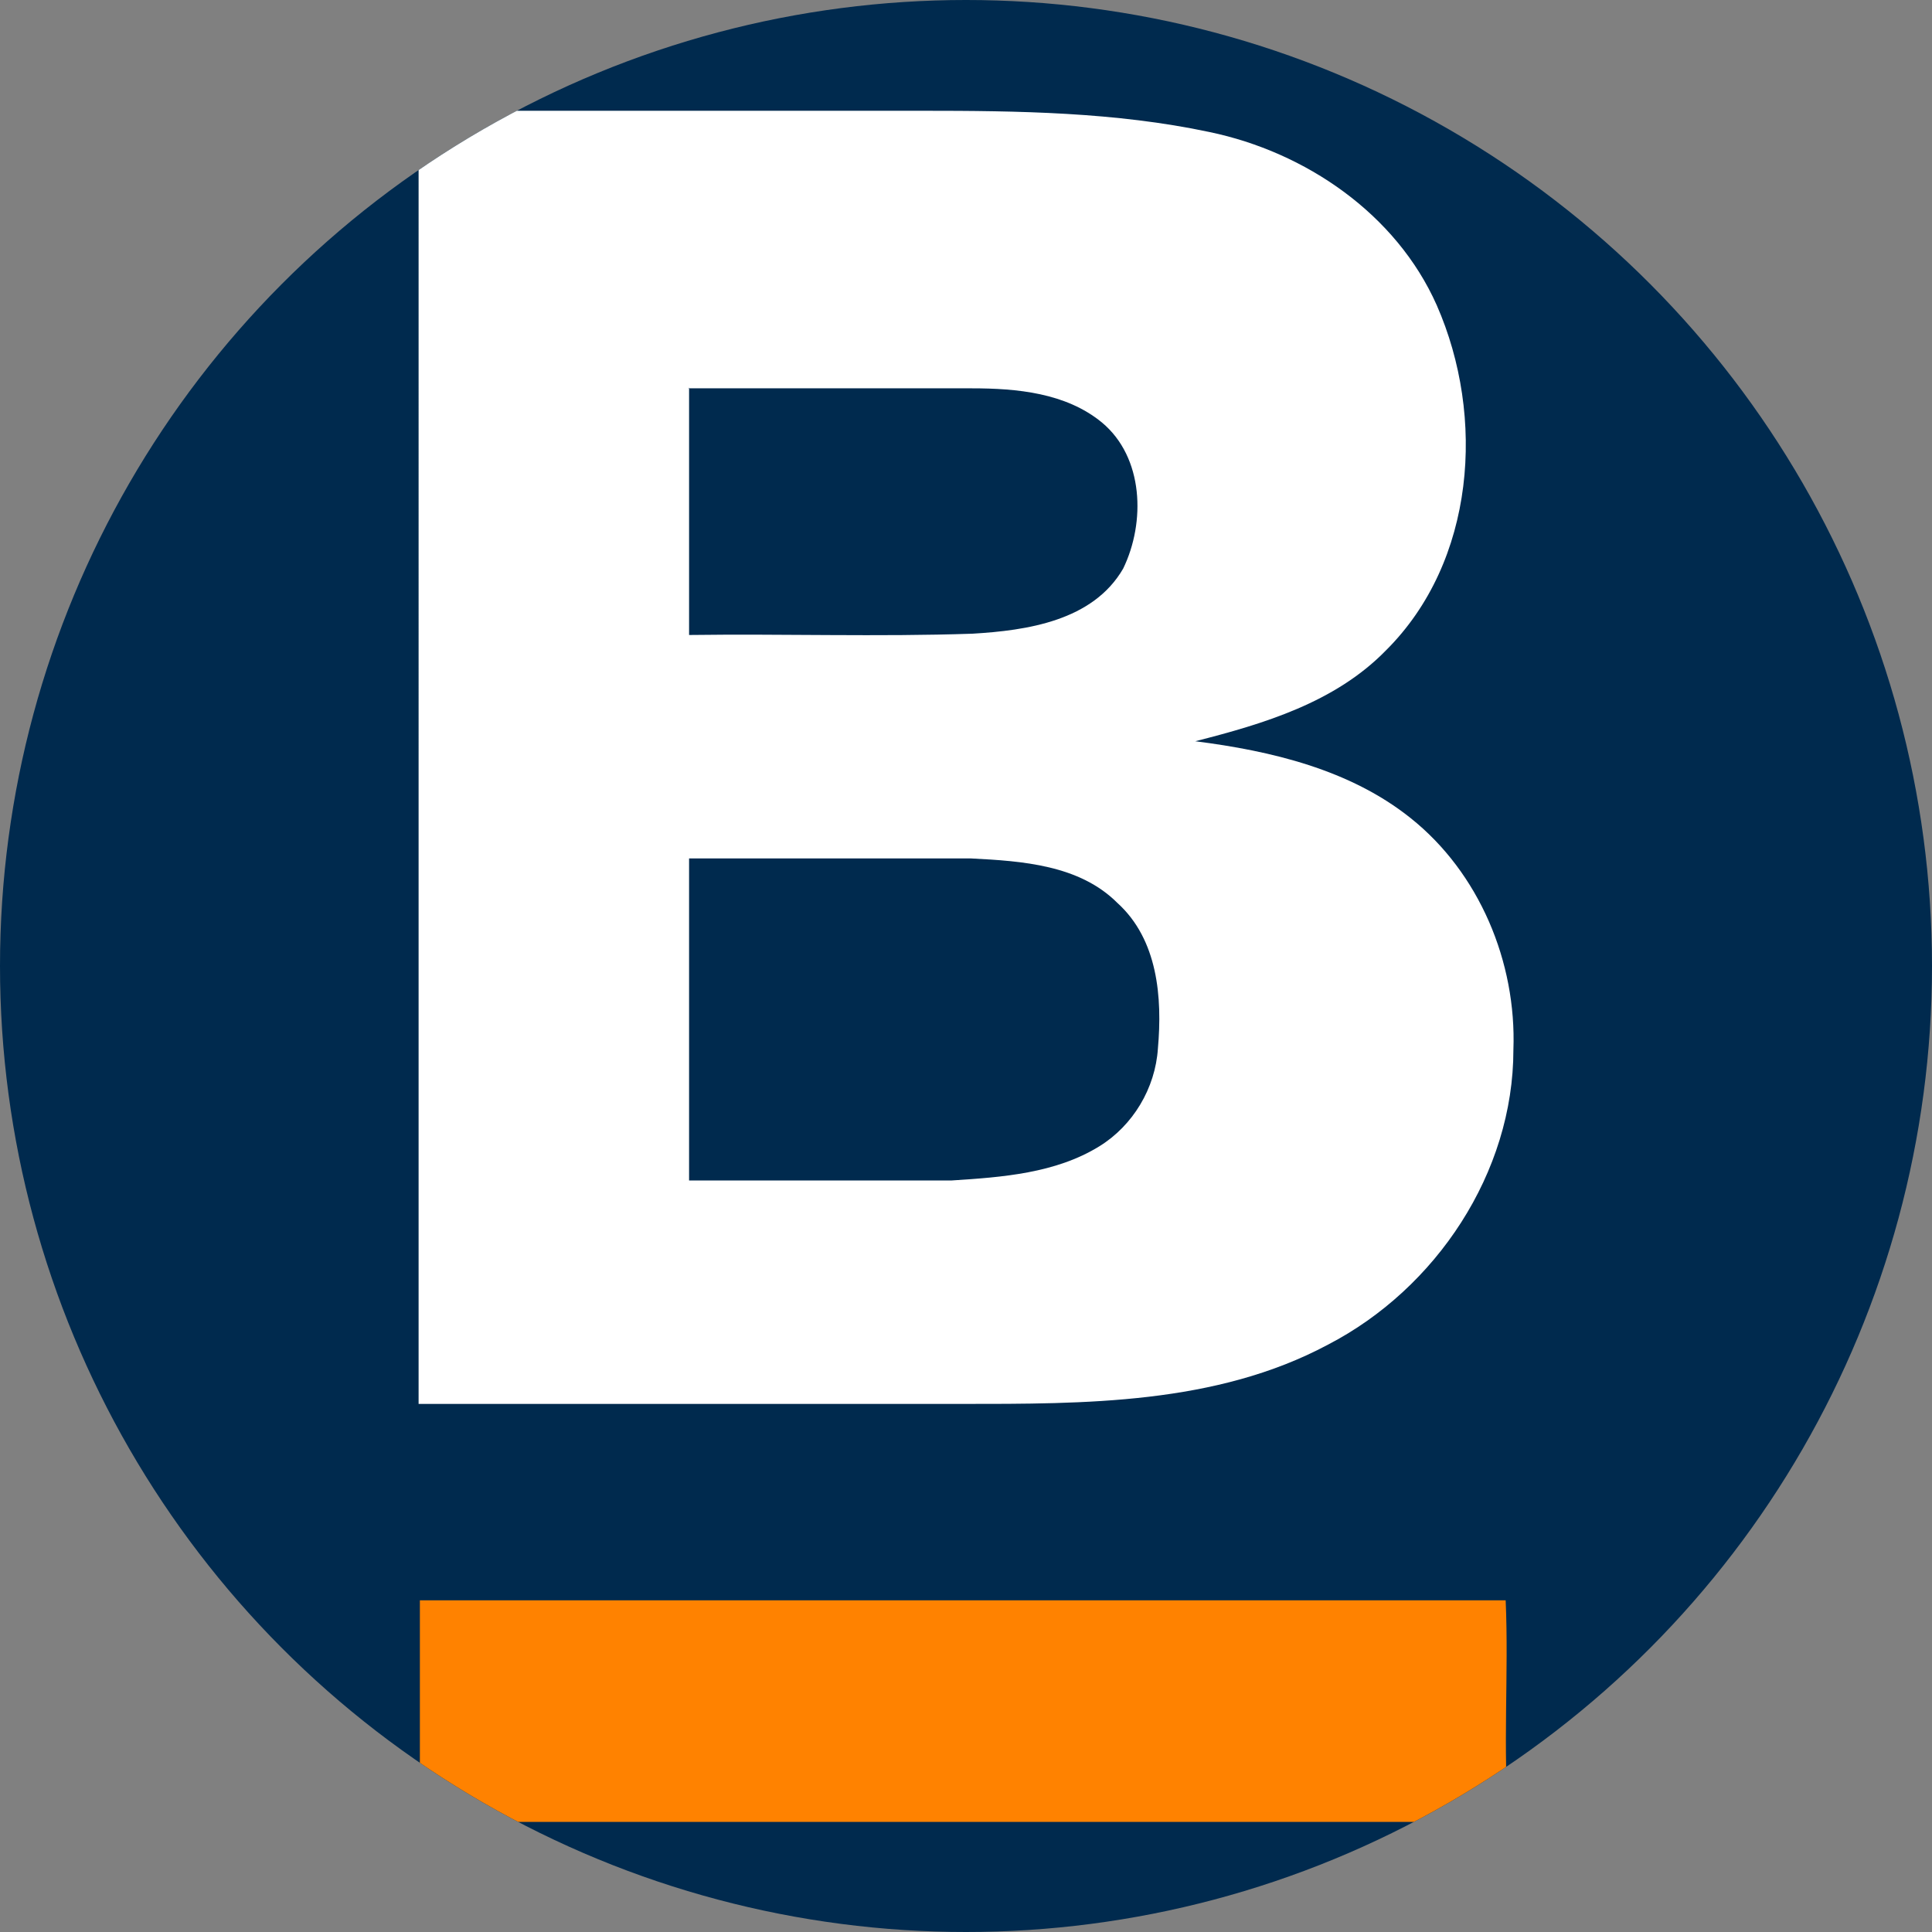 <?xml version='1.0' encoding='utf-8'?>
<svg xmlns="http://www.w3.org/2000/svg" version="1.1" viewBox="0 0 300 300" width="300" height="300">
  <rect x="0" y="0" width="300" height="300" fill="#808080" stroke="none"/>
  <defs>
    <style>
      .cls-1 {
        fill: #fff;
        fill-rule: evenodd;
      }

      .cls-2 {
        fill: #002a4e;
      }

      .cls-3 {
        fill: #ff8200;
      }
    </style>
  <clipPath id="bz_circular_clip"><circle cx="150.0" cy="150.0" r="150.0" /></clipPath></defs>
  
  <g clip-path="url(#bz_circular_clip)"><g>
    <g id="Layer_1">
      <g id="Layer_1-2" data-name="Layer_1">
        <rect class="cls-2" width="300" height="300" />
        <g>
          <path id="Layer" class="cls-1" d="M65.2,17.2h78c14.9,0,30,.2,44.6,3.3,14.9,3.1,29,12.7,35.3,26.9,7.6,17.3,6,39.8-7.9,53.6-7.9,8.1-19,11.4-29.6,14.1,11.8,1.5,24,4.4,33.4,11.9,10.7,8.5,16.5,22.4,16,36,0,19.1-12,37.1-28.8,45.8-17.4,9.3-37.8,9.2-57,9.2h-84.2V17.1h.2ZM107,60.2v38.4c14.7-.2,29.3.3,44-.2,8.5-.5,18.7-2,23.4-10.1,3.5-7.2,3.2-17.3-3.3-22.7-5.6-4.6-13.2-5.3-20.2-5.3h-44,0ZM107,183.3c13.6,0,27.2,0,40.8,0,7.8-.5,16.1-1.1,22.9-5.3,5.2-3.2,8.7-9,9.1-15.2.7-7.9,0-16.9-6.3-22.6-5.9-5.9-14.8-6.5-22.7-6.9h-43.8c0,16.7,0,33.4,0,50.1h0Z" />
          <path id="Layer-2" class="cls-3" d="M65.2,282.9v-34.4h168.6c.5,11.5-.5,23,.5,34.4H65.2Z" />
        </g>
      </g>
    </g>
  </g>
</g></svg>